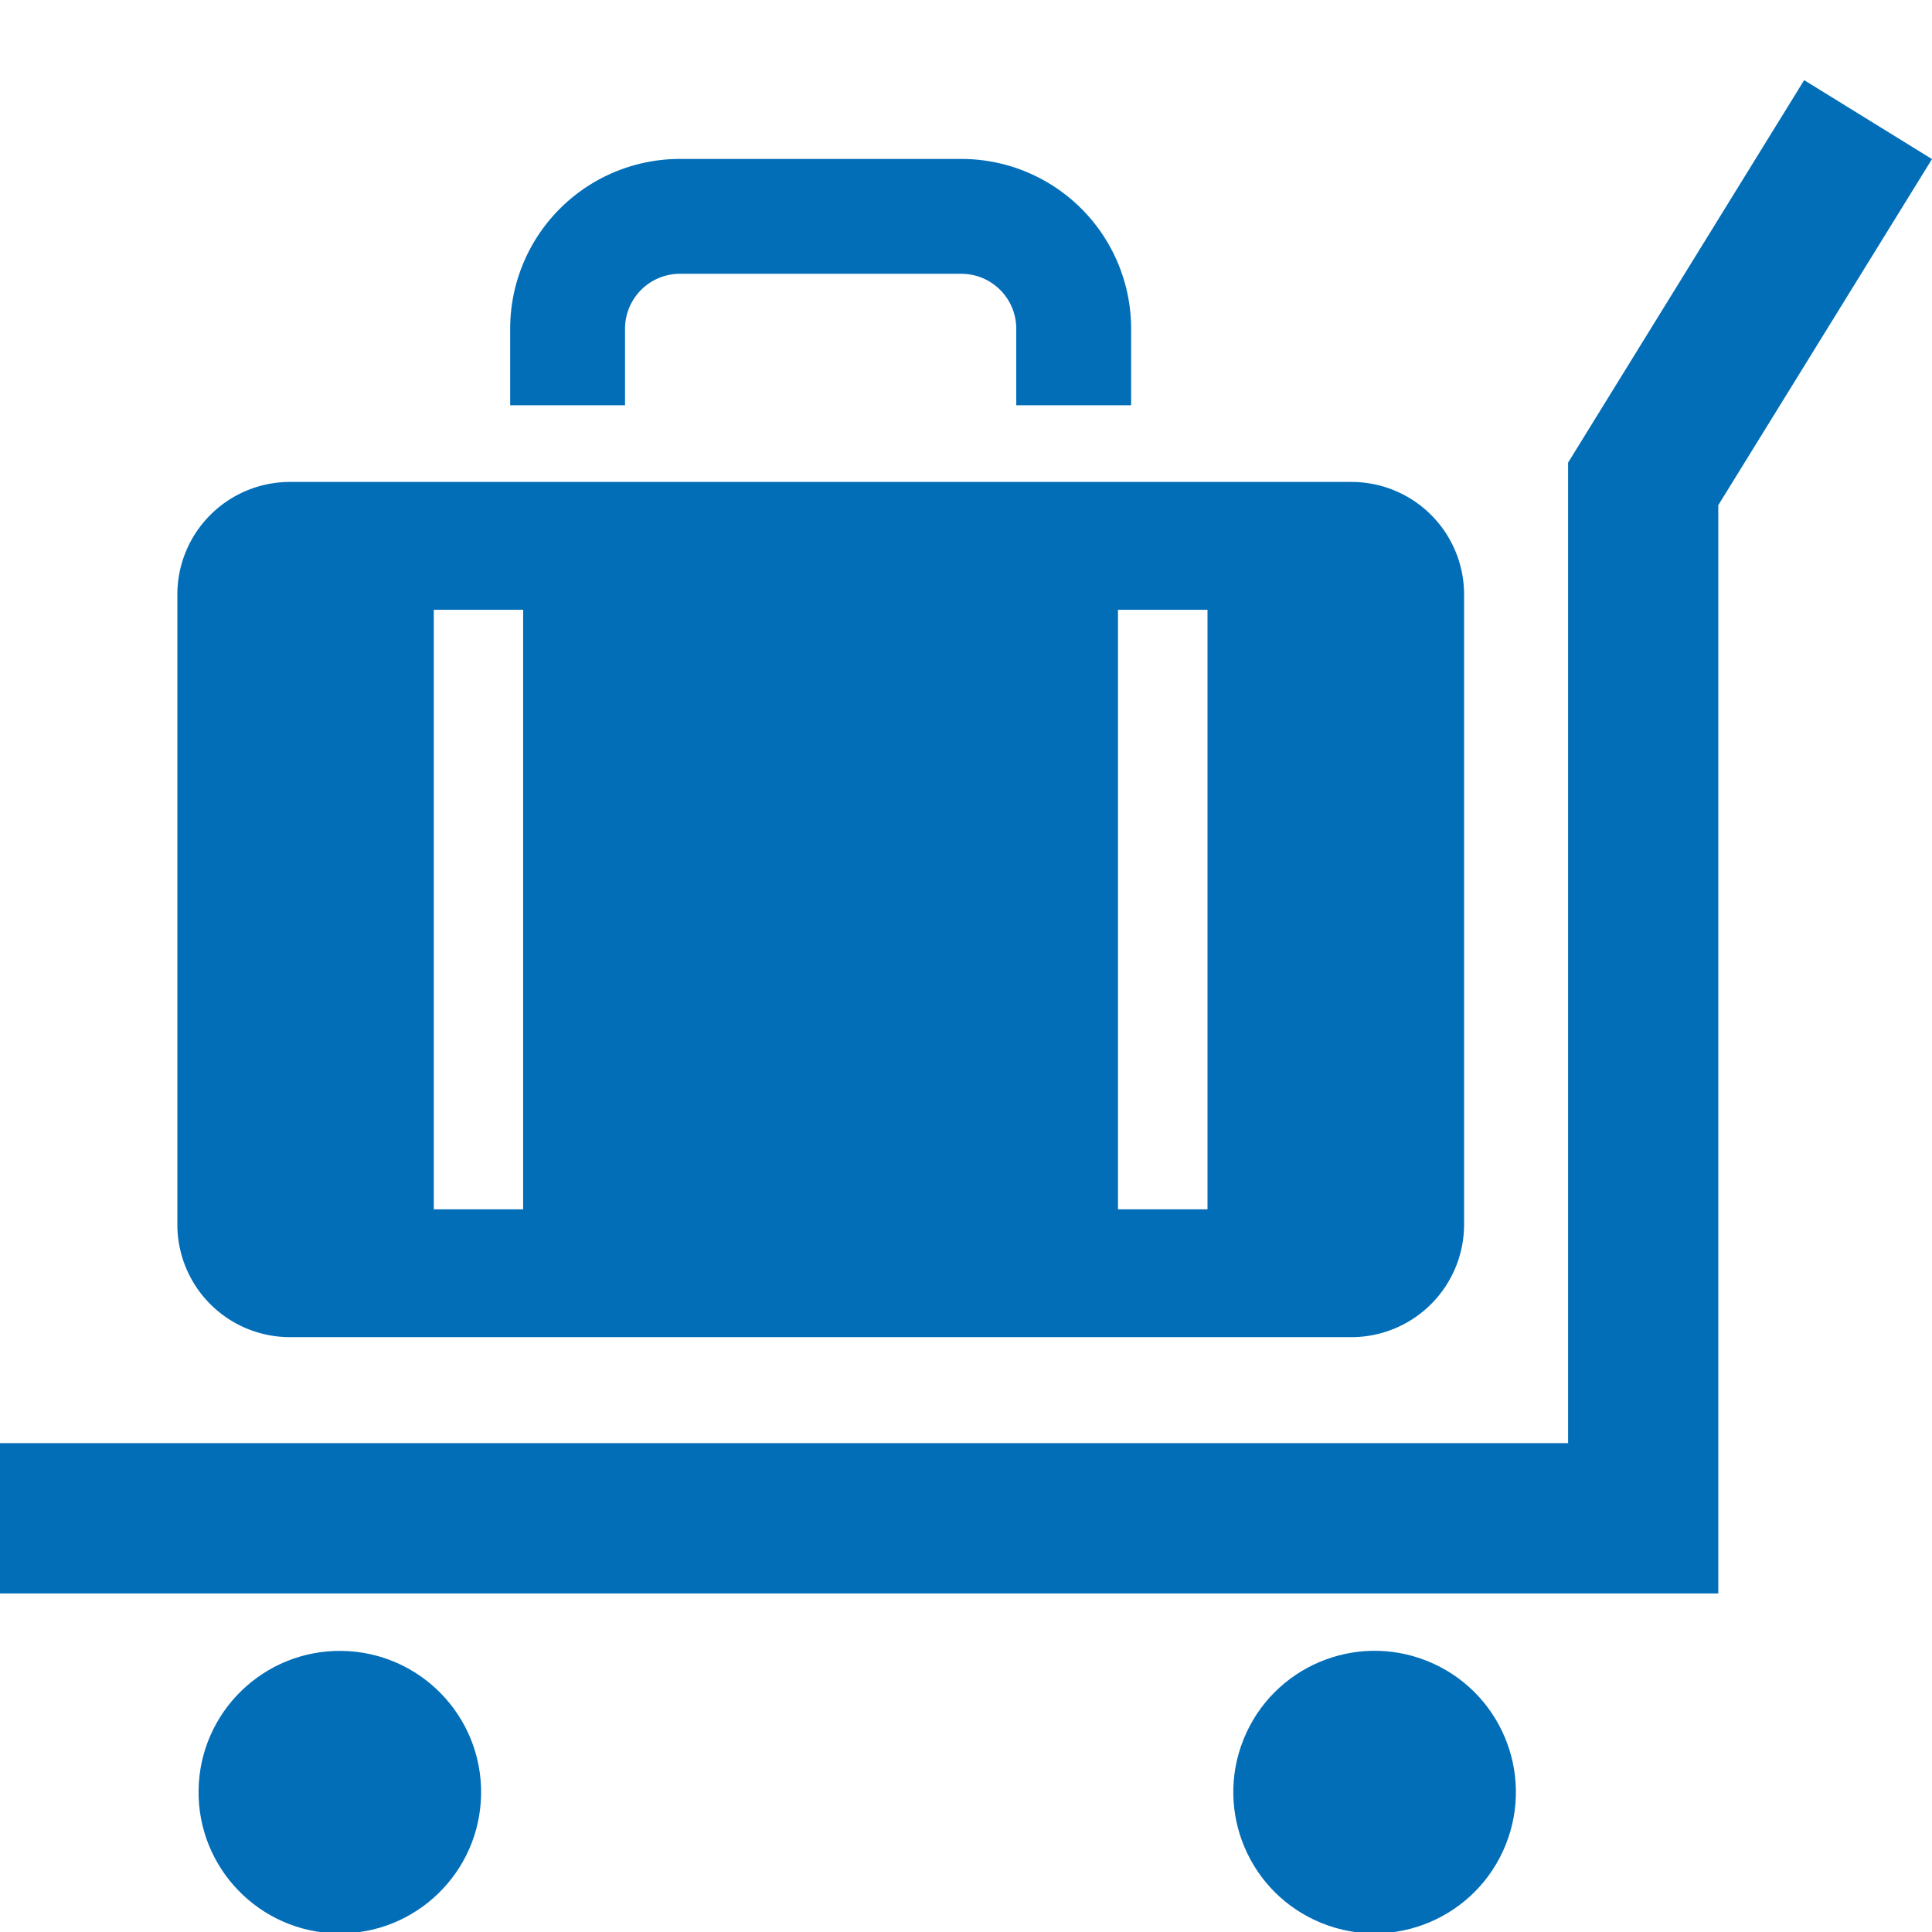 <svg id="レイヤー_1" data-name="レイヤー 1" xmlns="http://www.w3.org/2000/svg" width="128" height="128"><defs><style>.cls-1{fill:#036eb8}</style></defs><path class="cls-1" d="M41.41 21.78A3.64 3.64 0 0145 18.14h18.69a3.64 3.64 0 013.64 3.64v5.07h7.61v-5.07a11.25 11.25 0 00-11.25-11.25H45a11.25 11.25 0 00-11.2 11.25v5.07h7.61zM19.19 88.59h70.35A7.47 7.47 0 0097 81.15V39.37a7.46 7.46 0 00-7.45-7.44H19.19a7.46 7.46 0 00-7.44 7.44v41.78a7.46 7.46 0 007.44 7.44zM74.07 40.4H80v39.72h-5.93zm-45.33 0h5.92v39.72h-5.92z"/><path class="cls-1" d="M119.53 5.31l-15.64 25.34v64.96H0v9.96h113.84v-72.1L128 10.54l-8.47-5.23z"/><circle class="cls-1" cx="22.51" cy="118.74" r="9.36" transform="rotate(-89.14 22.51 118.735)"/><circle class="cls-1" cx="91.07" cy="118.74" r="9.36" transform="rotate(-68.04 91.064 118.735)"/></svg>